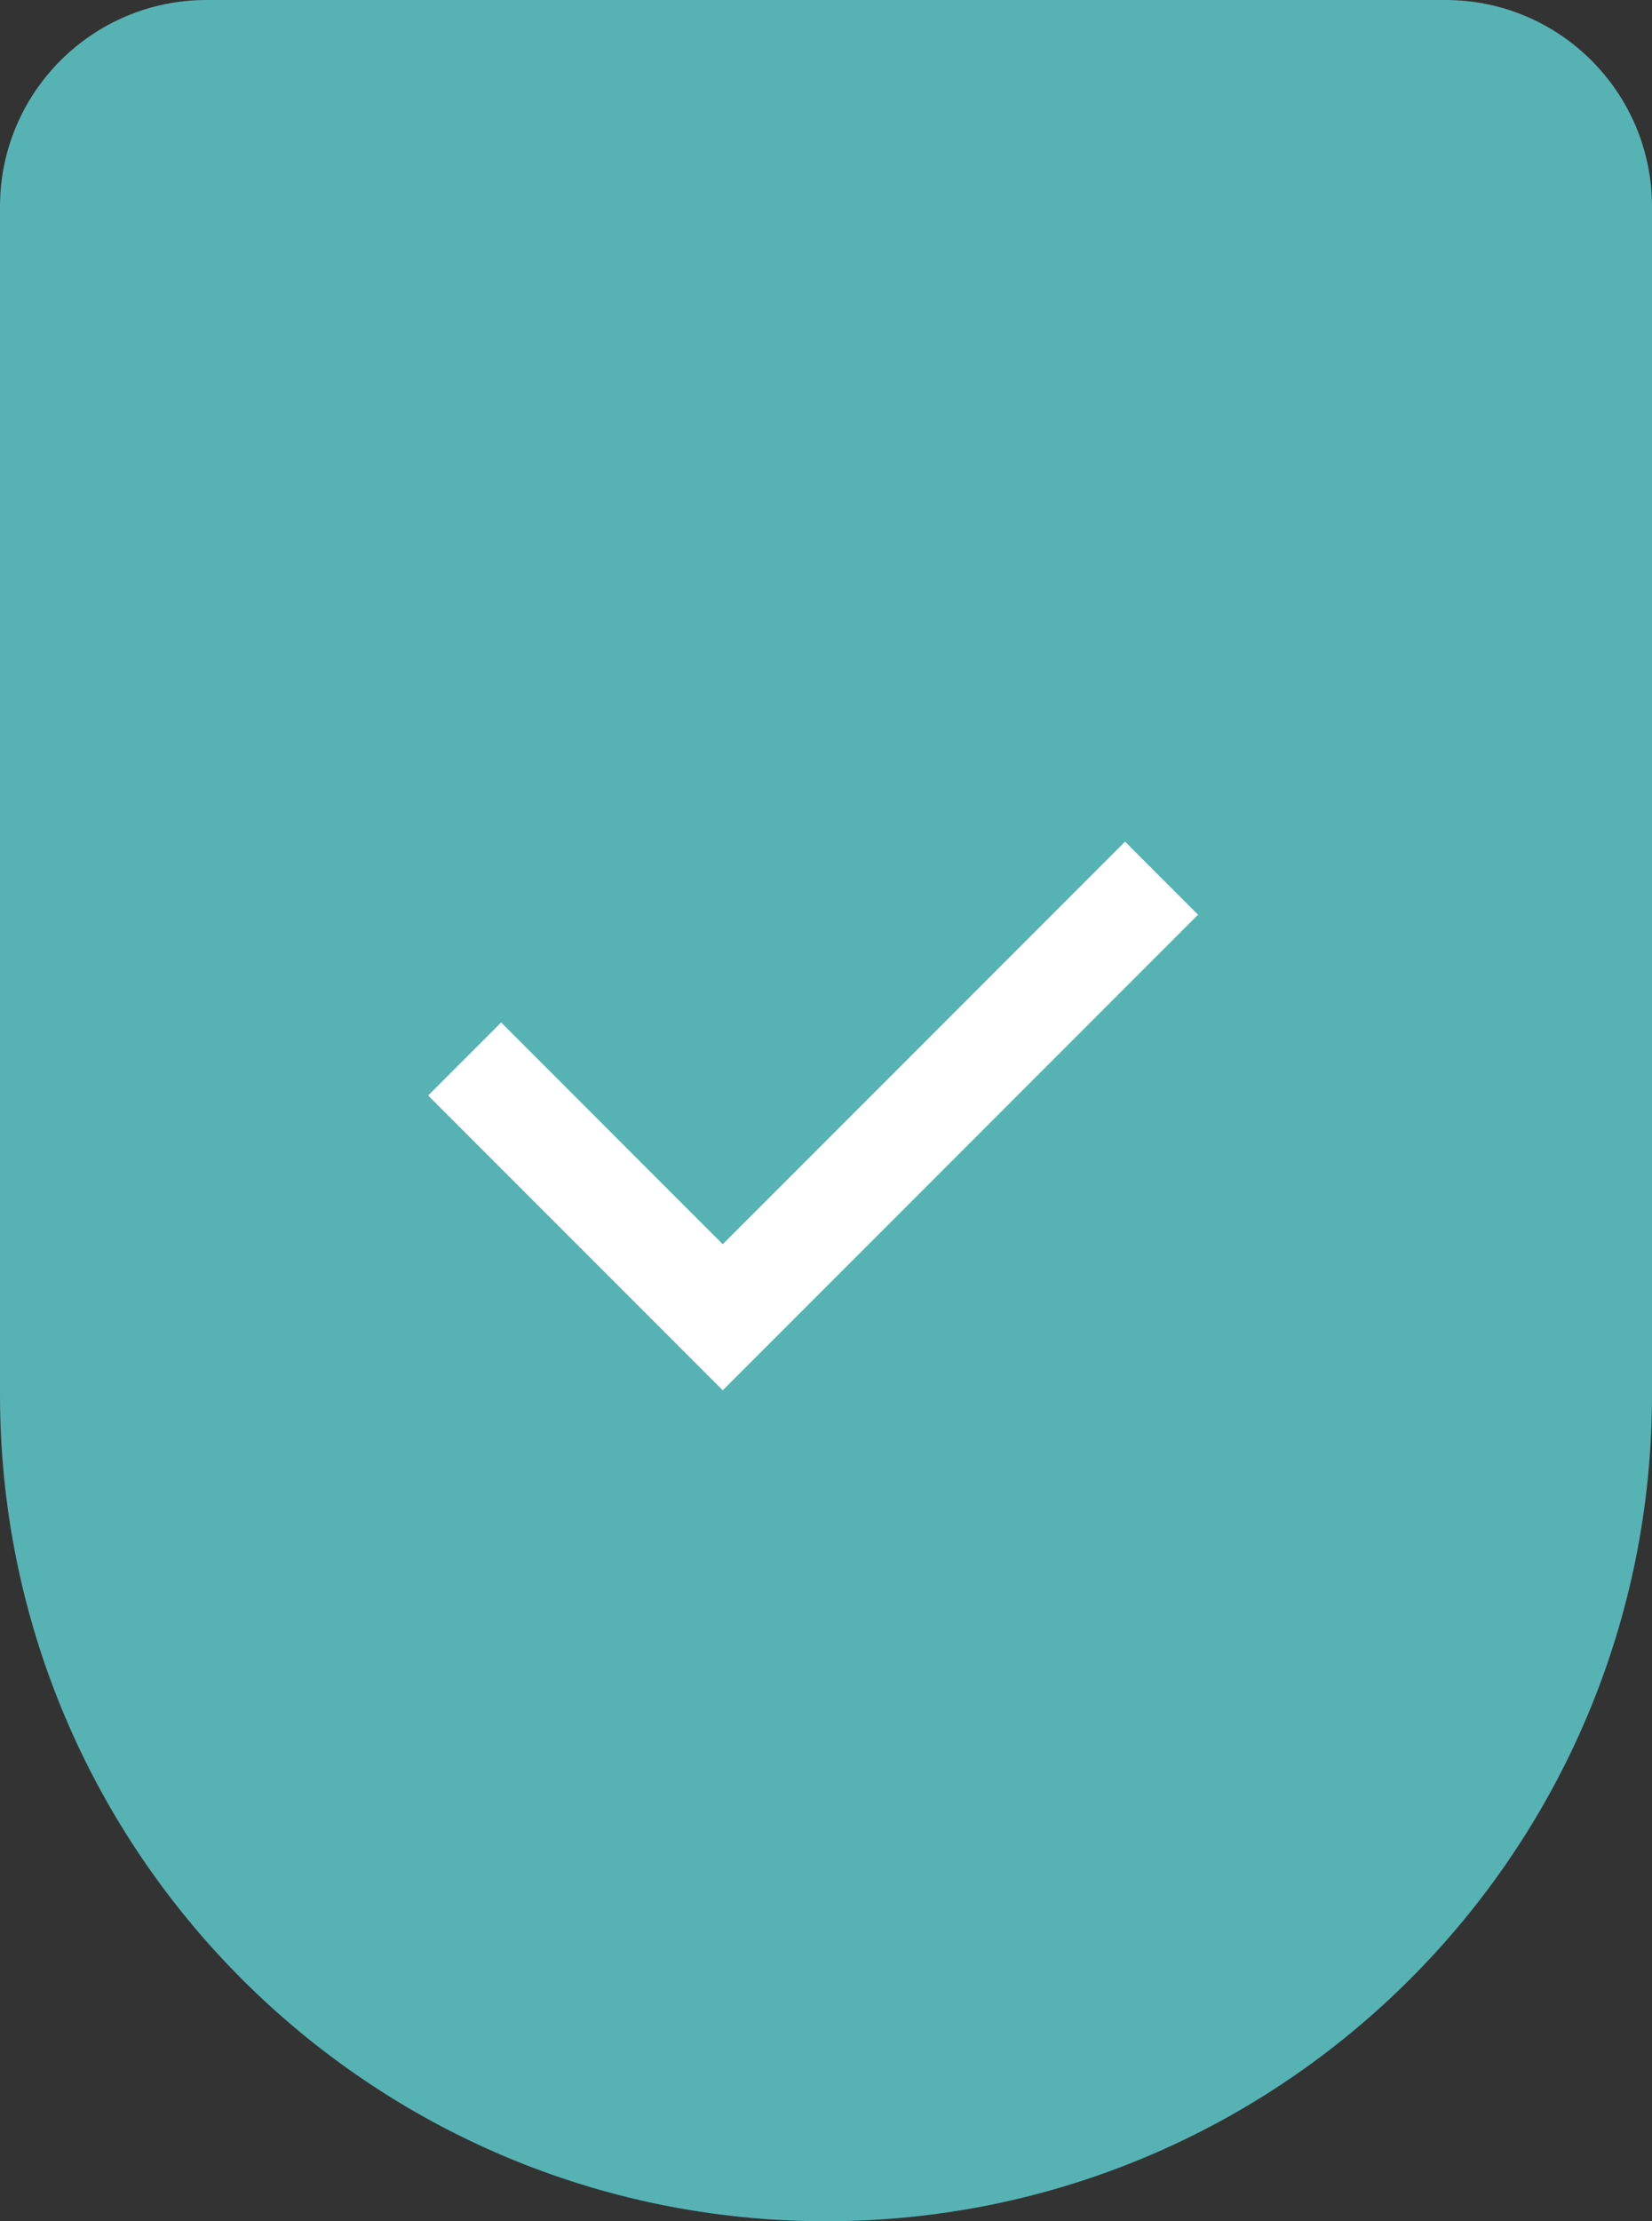 <svg width="32" height="43" viewBox="0 0 32 43" fill="none" xmlns="http://www.w3.org/2000/svg">
<rect x="0" y="0" width="32" height="43" fill="#333333" stroke="none"/>
<path d="M28 -1.74846e-07C30.209 -7.8281e-08 32 1.791 32 4L32 27C32 35.837 24.837 43 16 43V43C7.163 43 3.40883e-07 35.837 7.27141e-07 27L1.7325e-06 4C1.82907e-06 1.791 1.791 -1.32048e-06 4 -1.22392e-06L28 -1.74846e-07Z" fill="#57B2B4"/>
<path d="M9 20.5L14 25.5L22.5 17" stroke="white" stroke-width="2"/>
</svg>
